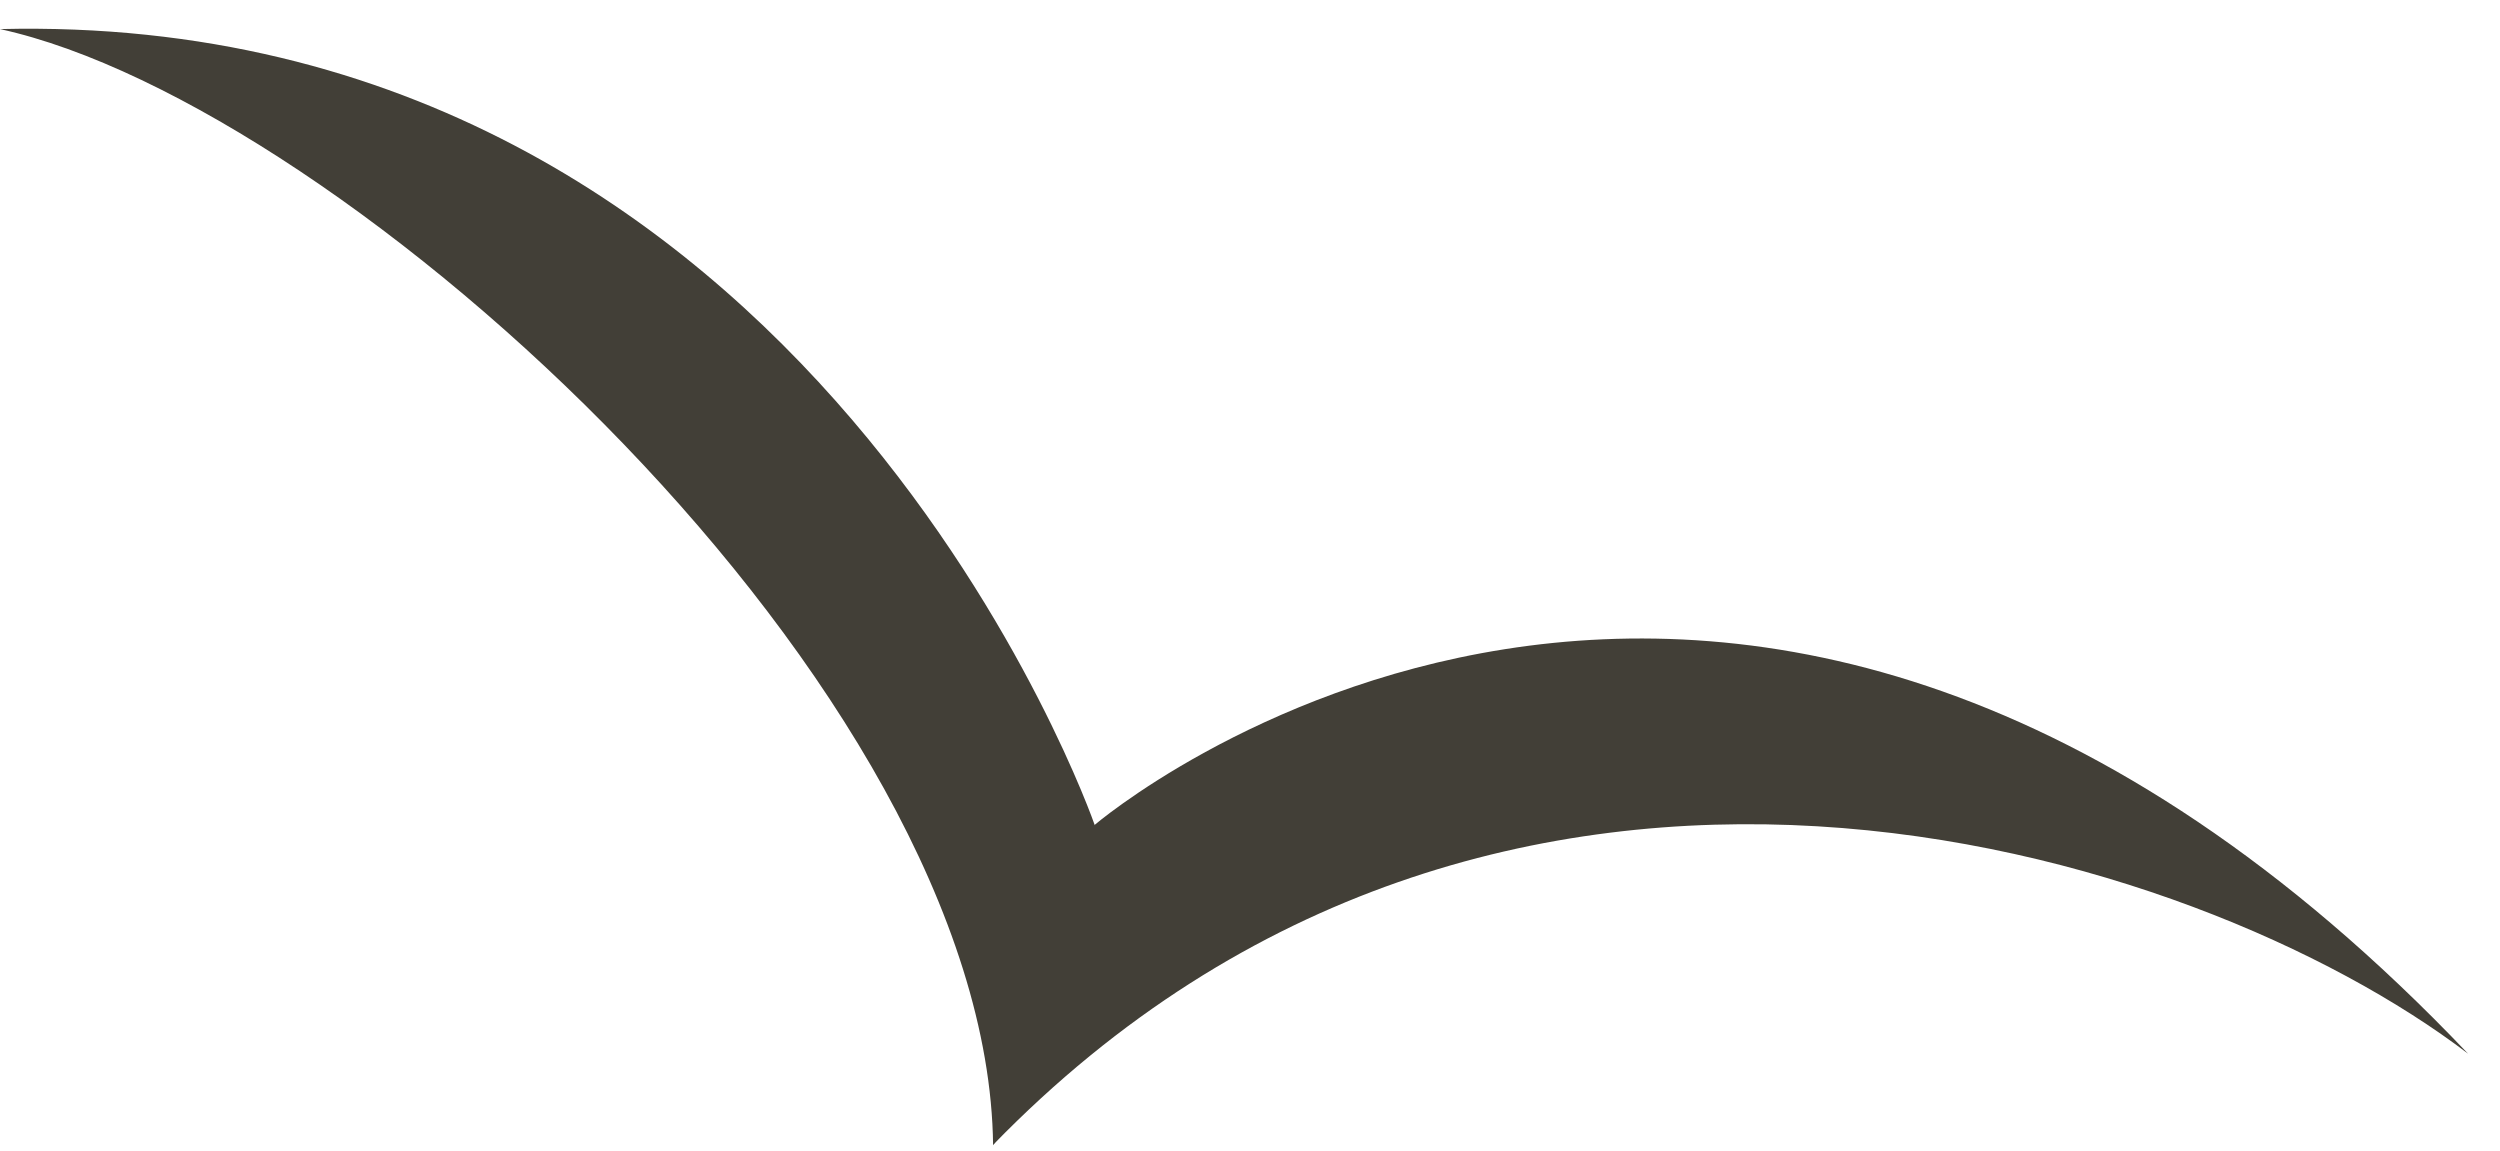 <svg width="76" height="35" viewBox="0 0 76 35" fill="none" xmlns="http://www.w3.org/2000/svg">
<g clip-path="url(#clip0_7379_38707)">
<path d="M30.19 34.813L33.27 25.083C33.27 25.083 52.64 8.503 75.03 32.033C66.71 25.693 45.54 19.013 30.19 34.803V34.813Z" fill="#423F37"/>
<path d="M33.28 25.084C33.28 25.084 24.7 0.284 0 0.884C10.48 3.174 30.03 20.944 30.19 34.814C36.69 25.544 33.27 25.084 33.27 25.084H33.28Z" fill="#423F37"/>
</g>
<defs>
<clipPath id="clip0_7379_38707">
<rect width="75.03" height="33.94" fill="white" transform="translate(0 0.873)"/>
</clipPath>
</defs>
</svg>
